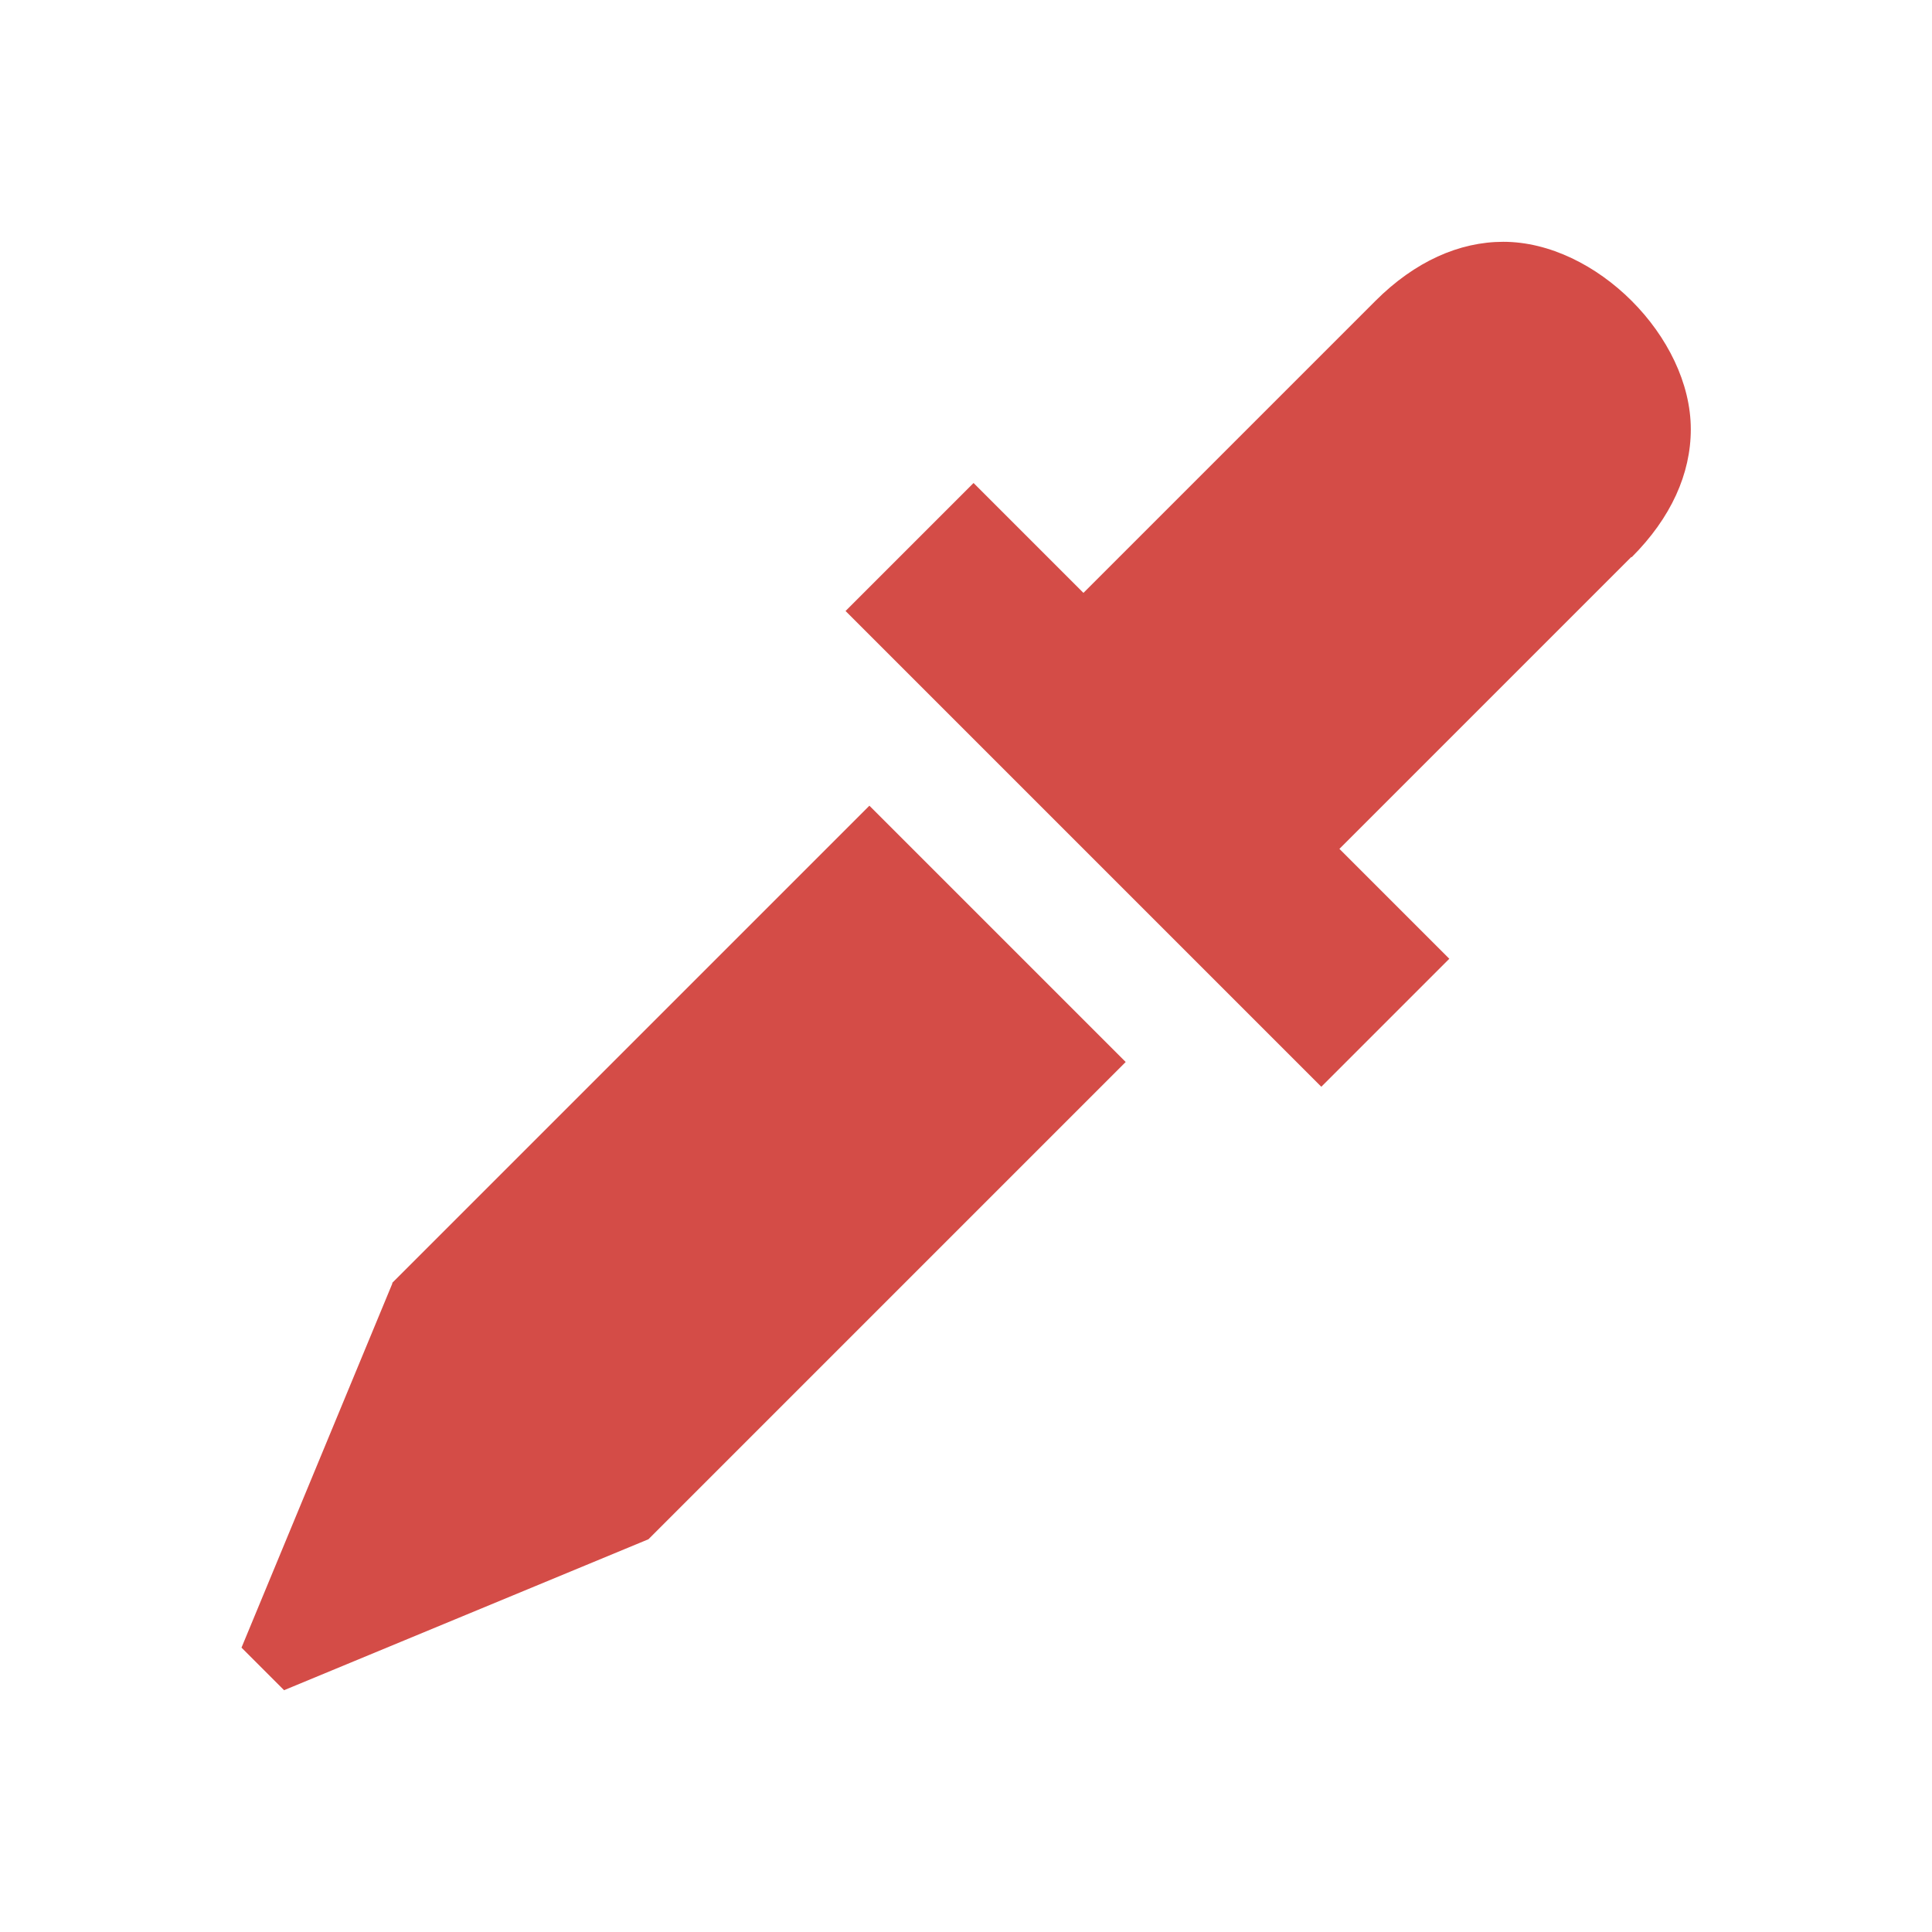 <svg xmlns="http://www.w3.org/2000/svg"  viewBox="0 0 64 64"><defs fill="#D44C47" /><path  d="m54.04,18.45l-9.67,9.67,3.64,3.64-4.24,4.24-15.76-15.76,4.24-4.24,3.64,3.64,9.67-9.67c1.31-1.31,2.78-1.96,4.24-1.96,3.06,0,6.21,3.15,6.21,6.21,0,1.47-.65,2.93-1.96,4.24ZM13,42.51l-5,12.07,1.41,1.41,12.07-5,15.81-15.81-8.49-8.49-15.81,15.81Z" fill="#D44C47" /></svg>